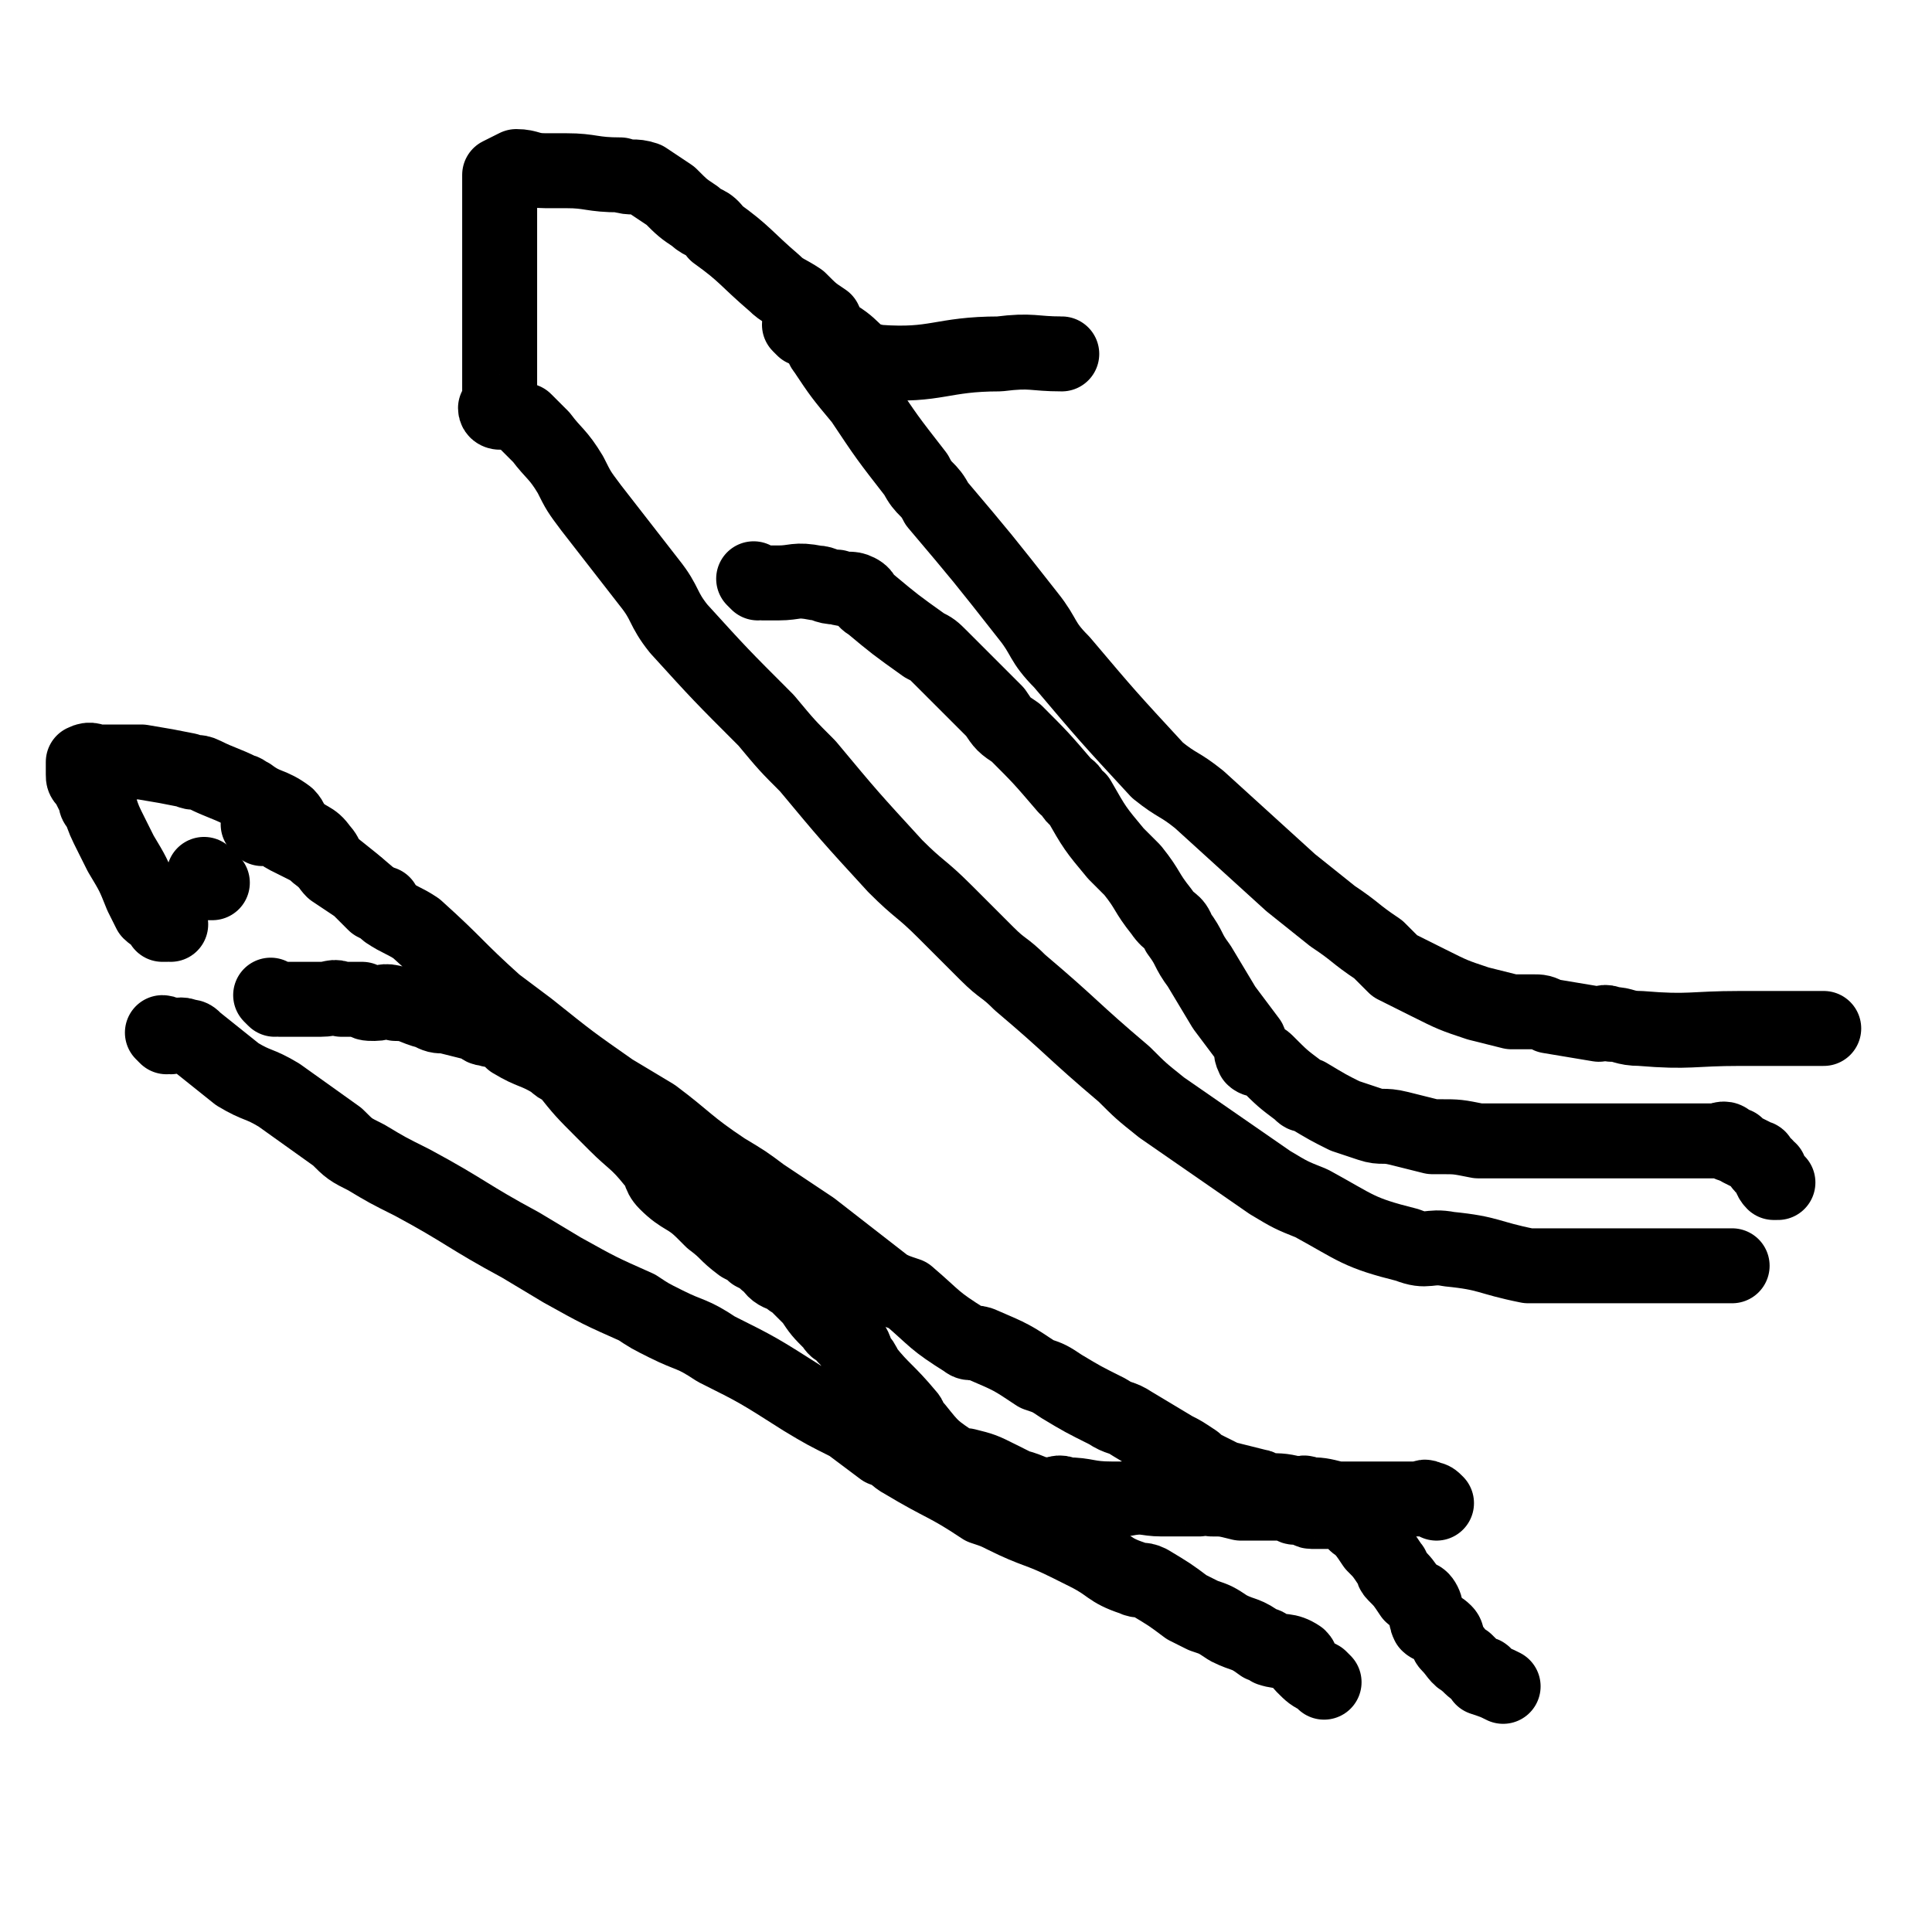 <svg viewBox='0 0 464 464' version='1.1' xmlns='http://www.w3.org/2000/svg' xmlns:xlink='http://www.w3.org/1999/xlink'><g fill='none' stroke='#000000' stroke-width='18' stroke-linecap='round' stroke-linejoin='round'><path d='M40,249c0,0 -1,-1 -1,-1 1,0 1,1 2,1 2,0 2,-1 4,0 1,0 1,0 2,1 5,4 5,4 10,8 5,3 5,2 10,5 7,5 7,5 14,10 3,3 3,3 7,5 5,3 5,3 11,6 13,7 13,8 26,15 5,3 5,3 10,6 9,5 9,5 18,9 3,2 3,2 7,4 6,3 6,2 12,6 10,5 10,5 21,12 5,3 5,3 11,6 4,3 4,3 8,6 3,1 3,2 5,3 10,6 10,5 19,11 3,1 3,1 5,2 8,4 8,3 16,7 2,1 2,1 4,2 6,3 5,4 11,6 2,1 2,0 4,1 5,3 5,3 9,6 2,1 2,1 4,2 3,1 3,1 6,3 4,2 4,1 8,4 1,0 1,0 2,1 3,1 4,0 7,2 1,1 0,1 1,2 2,2 2,2 4,3 1,1 1,1 1,1 '/><path d='M63,199c0,0 -1,-1 -1,-1 1,0 2,0 3,1 2,0 2,1 4,2 2,1 2,1 4,2 2,1 2,1 3,2 9,7 9,7 17,14 3,2 4,2 7,4 10,9 9,9 19,18 4,3 4,3 8,6 10,8 10,8 20,15 5,3 5,3 10,6 8,6 8,7 17,13 5,3 5,3 9,6 6,4 6,4 12,8 9,7 9,7 18,14 2,1 2,1 5,2 7,6 6,6 14,11 1,1 2,0 4,1 7,3 7,3 13,7 3,1 3,1 6,3 5,3 5,3 11,6 3,2 3,1 6,3 5,3 5,3 10,6 2,1 2,1 5,3 1,1 1,1 3,2 2,1 2,1 4,2 4,1 4,1 8,2 1,0 1,1 2,1 4,0 4,0 8,1 1,0 1,-1 2,0 3,0 3,0 7,1 0,0 0,0 1,0 3,0 3,0 7,0 0,0 0,0 1,0 3,0 3,0 5,0 1,0 1,0 2,0 2,0 2,0 4,0 1,0 1,-1 2,0 1,0 1,0 2,1 '/><path d='M50,211c0,0 -1,-1 -1,-1 0,0 0,1 1,2 0,0 1,0 1,0 '/><path d='M41,222c0,0 0,-1 -1,-1 0,0 0,1 0,1 -1,0 -1,0 -1,0 -1,-2 -2,-2 -3,-3 -1,-2 -1,-2 -2,-4 -2,-5 -2,-5 -5,-10 -1,-2 -1,-2 -2,-4 -2,-4 -2,-4 -3,-7 -1,-1 -1,-1 -1,-2 -1,-2 -1,-2 -2,-4 -1,-1 -1,-1 -1,-2 0,-1 0,-1 0,-1 0,-1 0,-1 0,-1 0,-1 0,-1 0,-1 2,-1 2,0 4,0 1,0 1,0 3,0 2,0 2,0 5,0 1,0 1,0 2,0 6,1 6,1 11,2 2,1 2,0 4,1 4,2 5,2 9,4 1,0 1,1 2,1 4,3 5,2 9,5 1,1 1,2 2,3 3,3 4,2 6,5 2,2 1,3 3,5 3,2 3,2 6,4 1,1 1,1 2,2 1,1 1,1 2,2 1,0 1,0 2,0 '/><path d='M127,102c0,0 -1,-1 -1,-1 1,1 2,2 3,3 1,1 1,1 1,1 3,4 4,4 7,9 2,4 2,4 5,8 7,9 7,9 14,18 4,5 3,6 7,11 10,11 10,11 21,22 5,6 5,6 10,11 10,12 10,12 21,24 6,6 6,5 12,11 5,5 5,5 10,10 4,4 4,3 8,7 13,11 12,11 25,22 4,4 4,4 9,8 13,9 13,9 26,18 5,3 5,3 10,5 11,6 11,7 23,10 5,2 5,0 10,1 10,1 9,2 19,4 3,0 3,0 7,0 21,0 21,0 42,0 '/><path d='M193,79c0,0 -1,-1 -1,-1 2,1 3,1 6,3 0,1 -1,2 0,3 4,6 4,6 9,12 6,9 6,9 13,18 2,4 3,3 5,7 11,13 11,13 22,27 4,5 3,6 8,11 11,13 11,13 23,26 5,4 5,3 10,7 11,10 11,10 22,20 5,4 5,4 10,8 6,4 5,4 11,8 2,2 2,2 4,4 4,2 4,2 8,4 6,3 6,3 12,5 4,1 4,1 8,2 2,0 2,0 5,0 2,0 2,0 4,1 6,1 6,1 12,2 1,0 1,-1 3,0 3,0 3,1 7,1 12,1 12,0 24,0 10,0 10,0 20,0 '/><path d='M120,99c0,0 -1,0 -1,-1 0,0 1,0 1,-1 0,-2 0,-2 0,-3 0,-3 0,-3 0,-6 0,-2 0,-2 0,-4 0,-6 0,-6 0,-12 0,-5 0,-5 0,-10 0,-1 0,-1 0,-3 0,-5 0,-5 0,-9 0,-1 0,-1 0,-2 0,-2 0,-2 0,-4 0,0 0,0 0,0 0,-1 0,-1 0,-2 0,0 0,0 0,0 2,-1 2,-1 4,-2 3,0 3,1 7,1 2,0 2,0 5,0 6,0 6,1 13,1 3,1 3,0 6,1 3,2 3,2 6,4 3,3 3,3 6,5 2,2 3,1 5,4 7,5 7,6 14,12 2,2 3,2 6,4 3,3 3,3 6,5 1,2 1,3 3,4 5,3 4,5 10,6 14,1 15,-2 29,-2 8,-1 8,0 15,0 '/><path d='M182,140c0,0 -1,-1 -1,-1 0,0 1,1 2,1 0,0 0,0 1,0 1,0 1,0 3,0 0,0 0,0 0,0 4,0 4,-1 9,0 2,0 2,1 5,1 3,1 3,0 5,1 2,1 1,2 3,3 6,5 6,5 13,10 2,1 2,1 4,3 7,7 7,7 13,13 2,3 2,3 5,5 6,6 6,6 12,13 2,1 1,2 3,3 4,7 4,7 9,13 2,2 2,2 4,4 4,5 3,5 7,10 2,3 3,2 4,5 3,4 2,4 5,8 3,5 3,5 6,10 3,4 3,4 6,8 1,2 0,2 1,4 1,1 2,0 3,1 4,4 4,4 8,7 1,1 1,1 2,1 5,3 5,3 9,5 3,1 3,1 6,2 3,1 3,0 7,1 4,1 4,1 8,2 1,0 1,0 2,0 4,0 4,0 9,1 2,0 2,0 4,0 5,0 5,0 11,0 1,0 1,0 3,0 3,0 3,0 6,0 1,0 1,0 3,0 2,0 2,0 4,0 3,0 3,0 7,0 4,0 4,0 9,0 1,0 1,0 1,0 1,0 1,0 2,0 1,0 1,0 1,0 2,0 2,0 4,0 0,0 0,0 1,0 0,0 0,0 1,0 0,0 0,0 0,0 1,0 2,-1 3,0 0,0 0,1 1,1 0,0 0,0 1,0 0,0 0,0 1,1 2,1 2,1 4,2 1,0 0,1 1,1 0,1 0,1 1,1 0,1 0,1 1,1 0,1 0,2 1,3 0,0 0,0 1,0 '/><path d='M66,240c0,0 -1,-1 -1,-1 0,0 1,1 2,1 1,0 1,0 2,0 1,0 1,0 1,0 4,0 4,0 7,0 3,0 3,-1 5,0 2,0 2,0 5,0 1,1 1,1 3,1 2,0 2,-1 5,0 4,0 4,1 8,2 2,1 2,1 4,1 4,1 4,1 8,2 1,1 1,1 2,1 2,1 3,0 5,1 1,1 0,1 1,2 5,3 5,2 10,5 1,1 1,1 3,2 4,5 4,5 9,10 1,1 1,1 3,3 4,4 5,4 9,9 2,2 1,3 3,5 4,4 5,3 9,7 1,1 1,1 2,2 4,3 3,3 7,6 2,1 2,1 3,2 2,1 2,1 3,2 1,0 1,1 2,2 1,1 2,1 4,2 0,1 0,0 1,1 2,2 2,2 4,4 0,0 0,0 0,0 2,3 2,3 5,6 1,2 2,1 3,3 2,2 2,2 3,5 1,1 1,1 2,3 4,5 5,5 10,11 1,1 0,2 2,3 4,5 4,5 10,9 1,0 1,0 2,0 4,1 4,1 8,3 2,1 2,1 4,2 4,1 4,2 8,2 2,0 2,-1 4,0 5,0 5,1 11,1 2,0 2,0 3,0 5,-1 5,0 9,0 3,0 3,0 6,0 2,0 2,0 3,0 2,0 2,-1 3,0 3,0 3,0 7,1 1,0 1,0 3,0 3,0 3,0 6,0 1,0 2,-1 3,0 1,0 0,1 1,1 1,0 1,-1 2,0 1,0 1,1 2,1 2,0 2,0 4,0 1,0 1,0 1,0 1,0 1,-1 2,0 2,0 2,1 3,2 1,0 0,1 1,1 2,2 2,2 4,5 2,2 2,2 4,5 1,1 0,1 1,2 2,2 2,2 4,5 1,1 2,0 3,2 1,2 0,3 1,5 1,1 2,0 4,2 1,1 0,2 1,3 2,2 2,3 4,4 2,2 2,2 4,3 1,0 0,1 0,1 3,1 3,1 5,2 '/></g>
</svg>